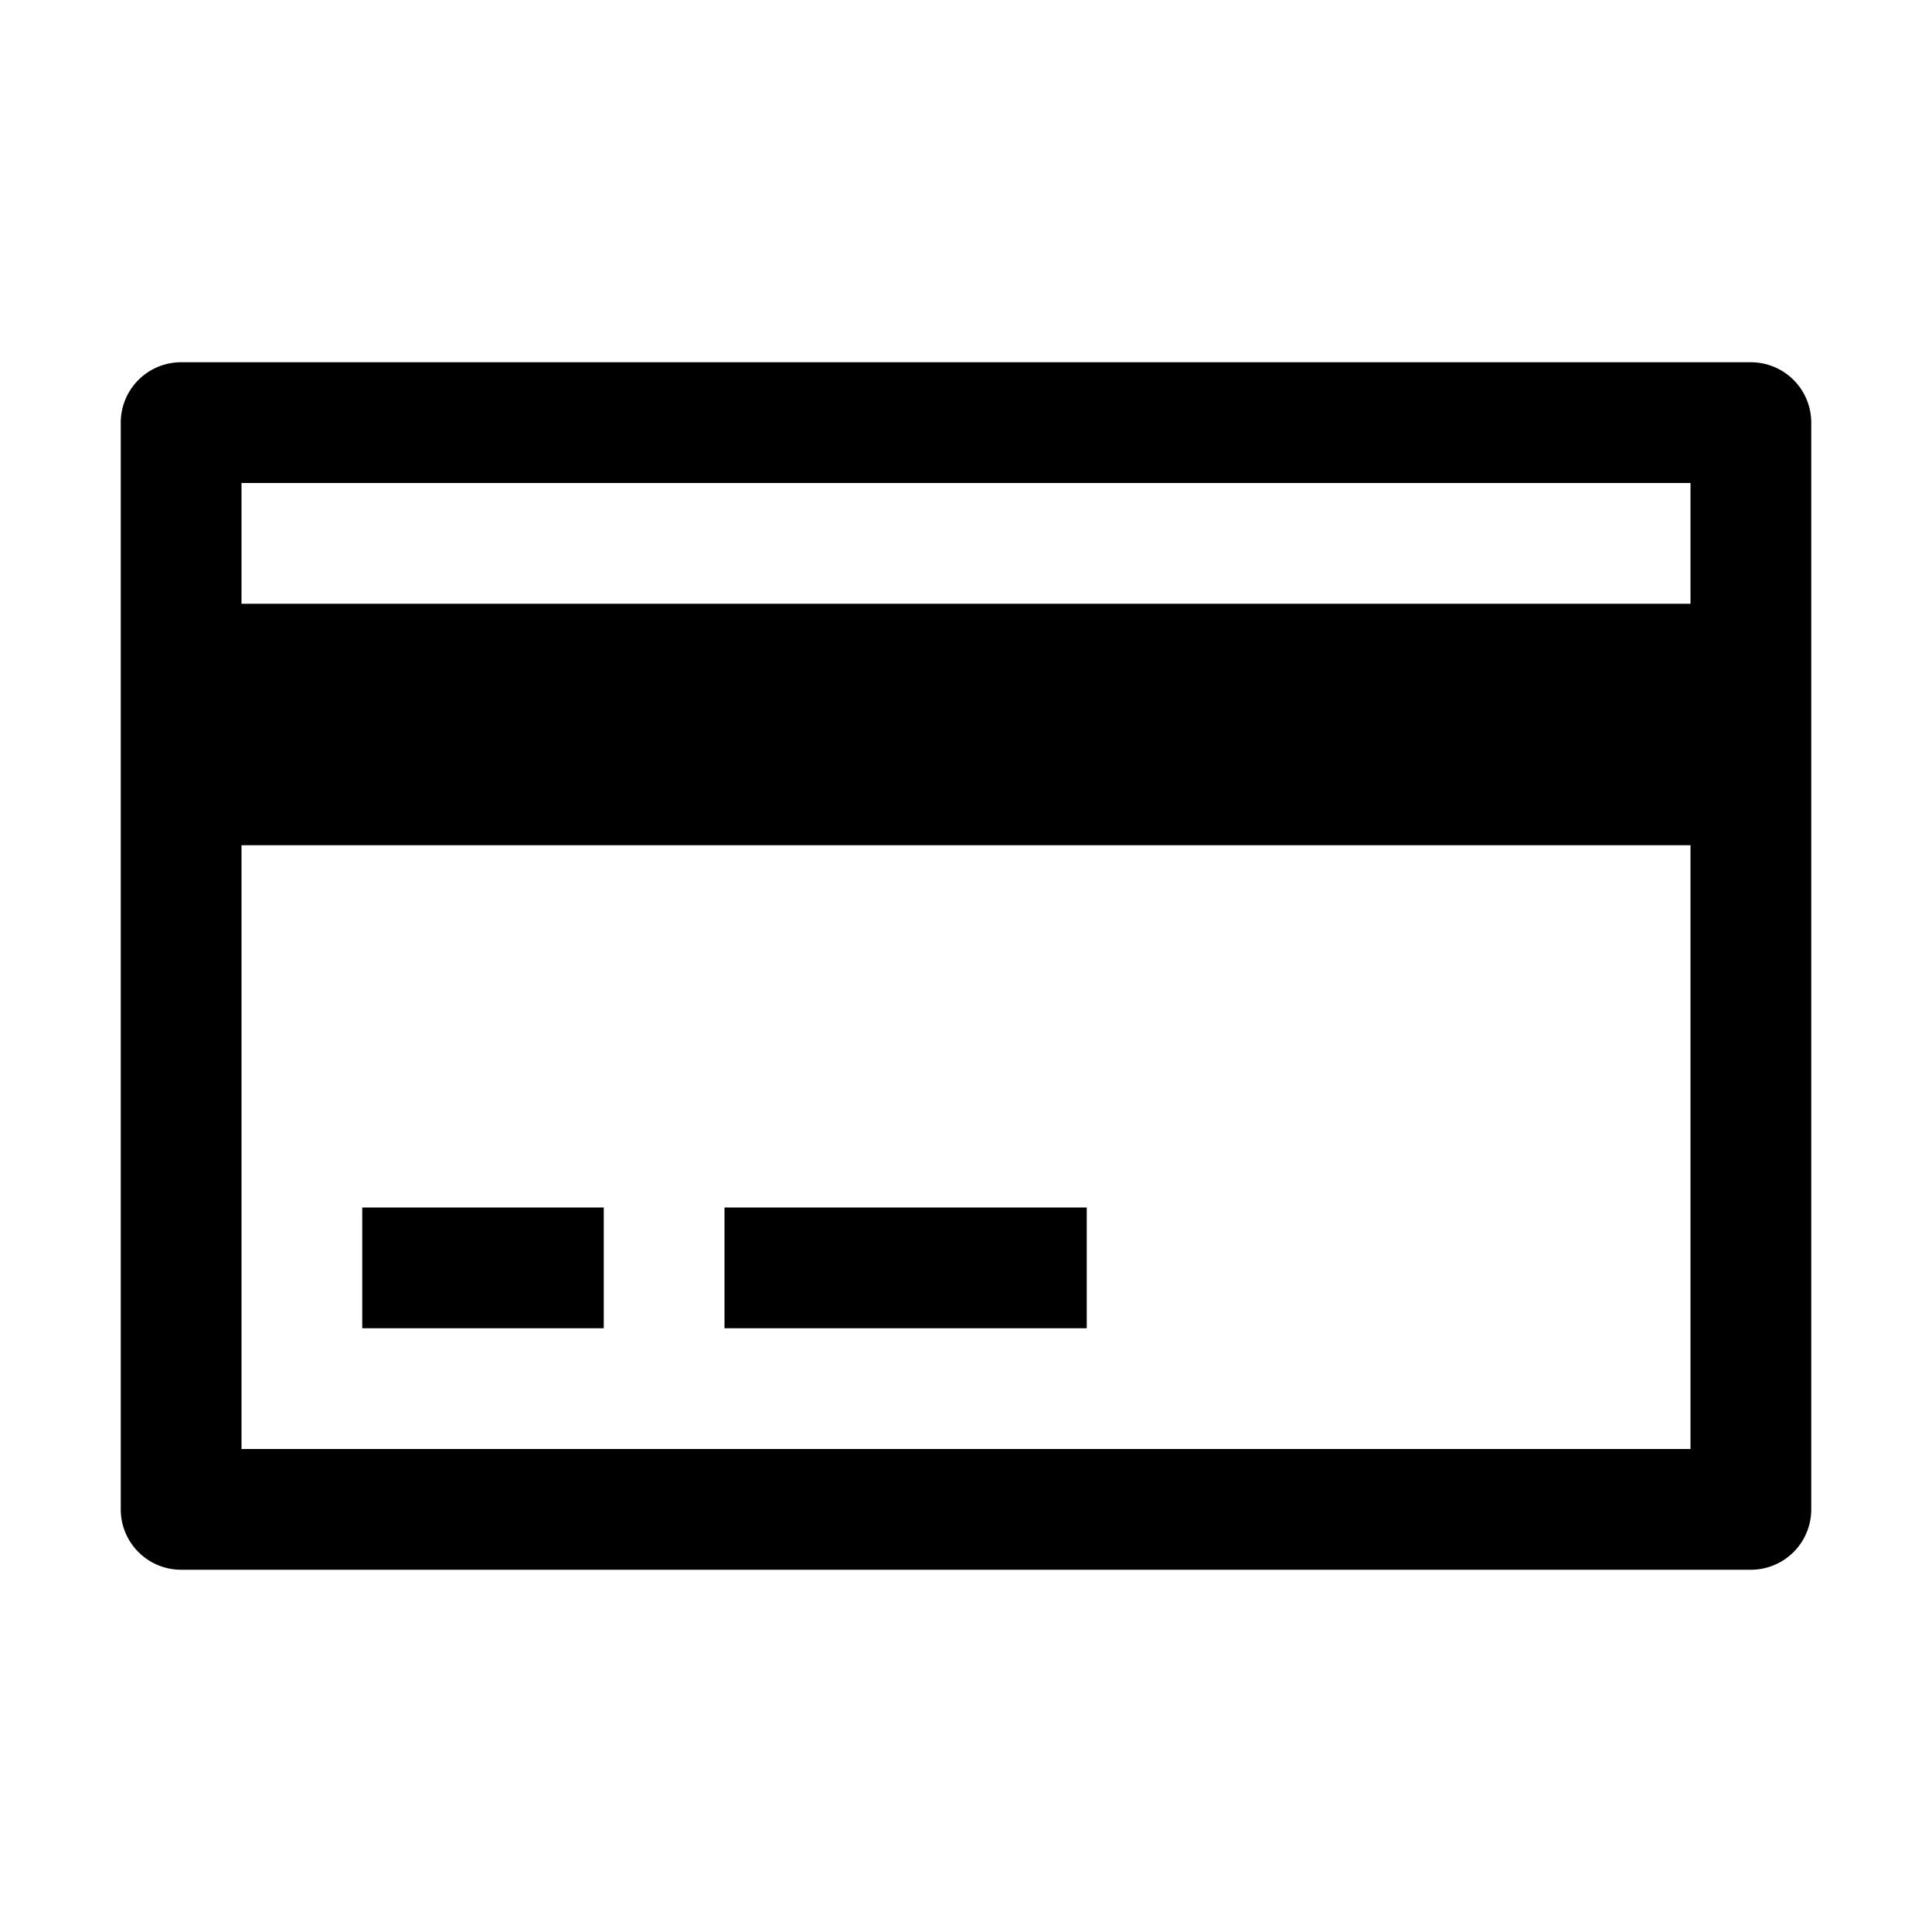 <svg xmlns="http://www.w3.org/2000/svg" viewBox="0 0 16 16"><g fill="currentColor"><path d="M14.5 3h-13a.5.5 0 0 0-.5.5v9a.5.5 0 0 0 .5.5h13a.5.5 0 0 0 .5-.5v-9a.5.5 0 0 0-.5-.5zm-.5 9H2V7h12v5zM2 5V4h12v1H2z"/><path d="M5 10H3v1h2v-1zM9 10H6v1h3v-1z"/></g></svg>